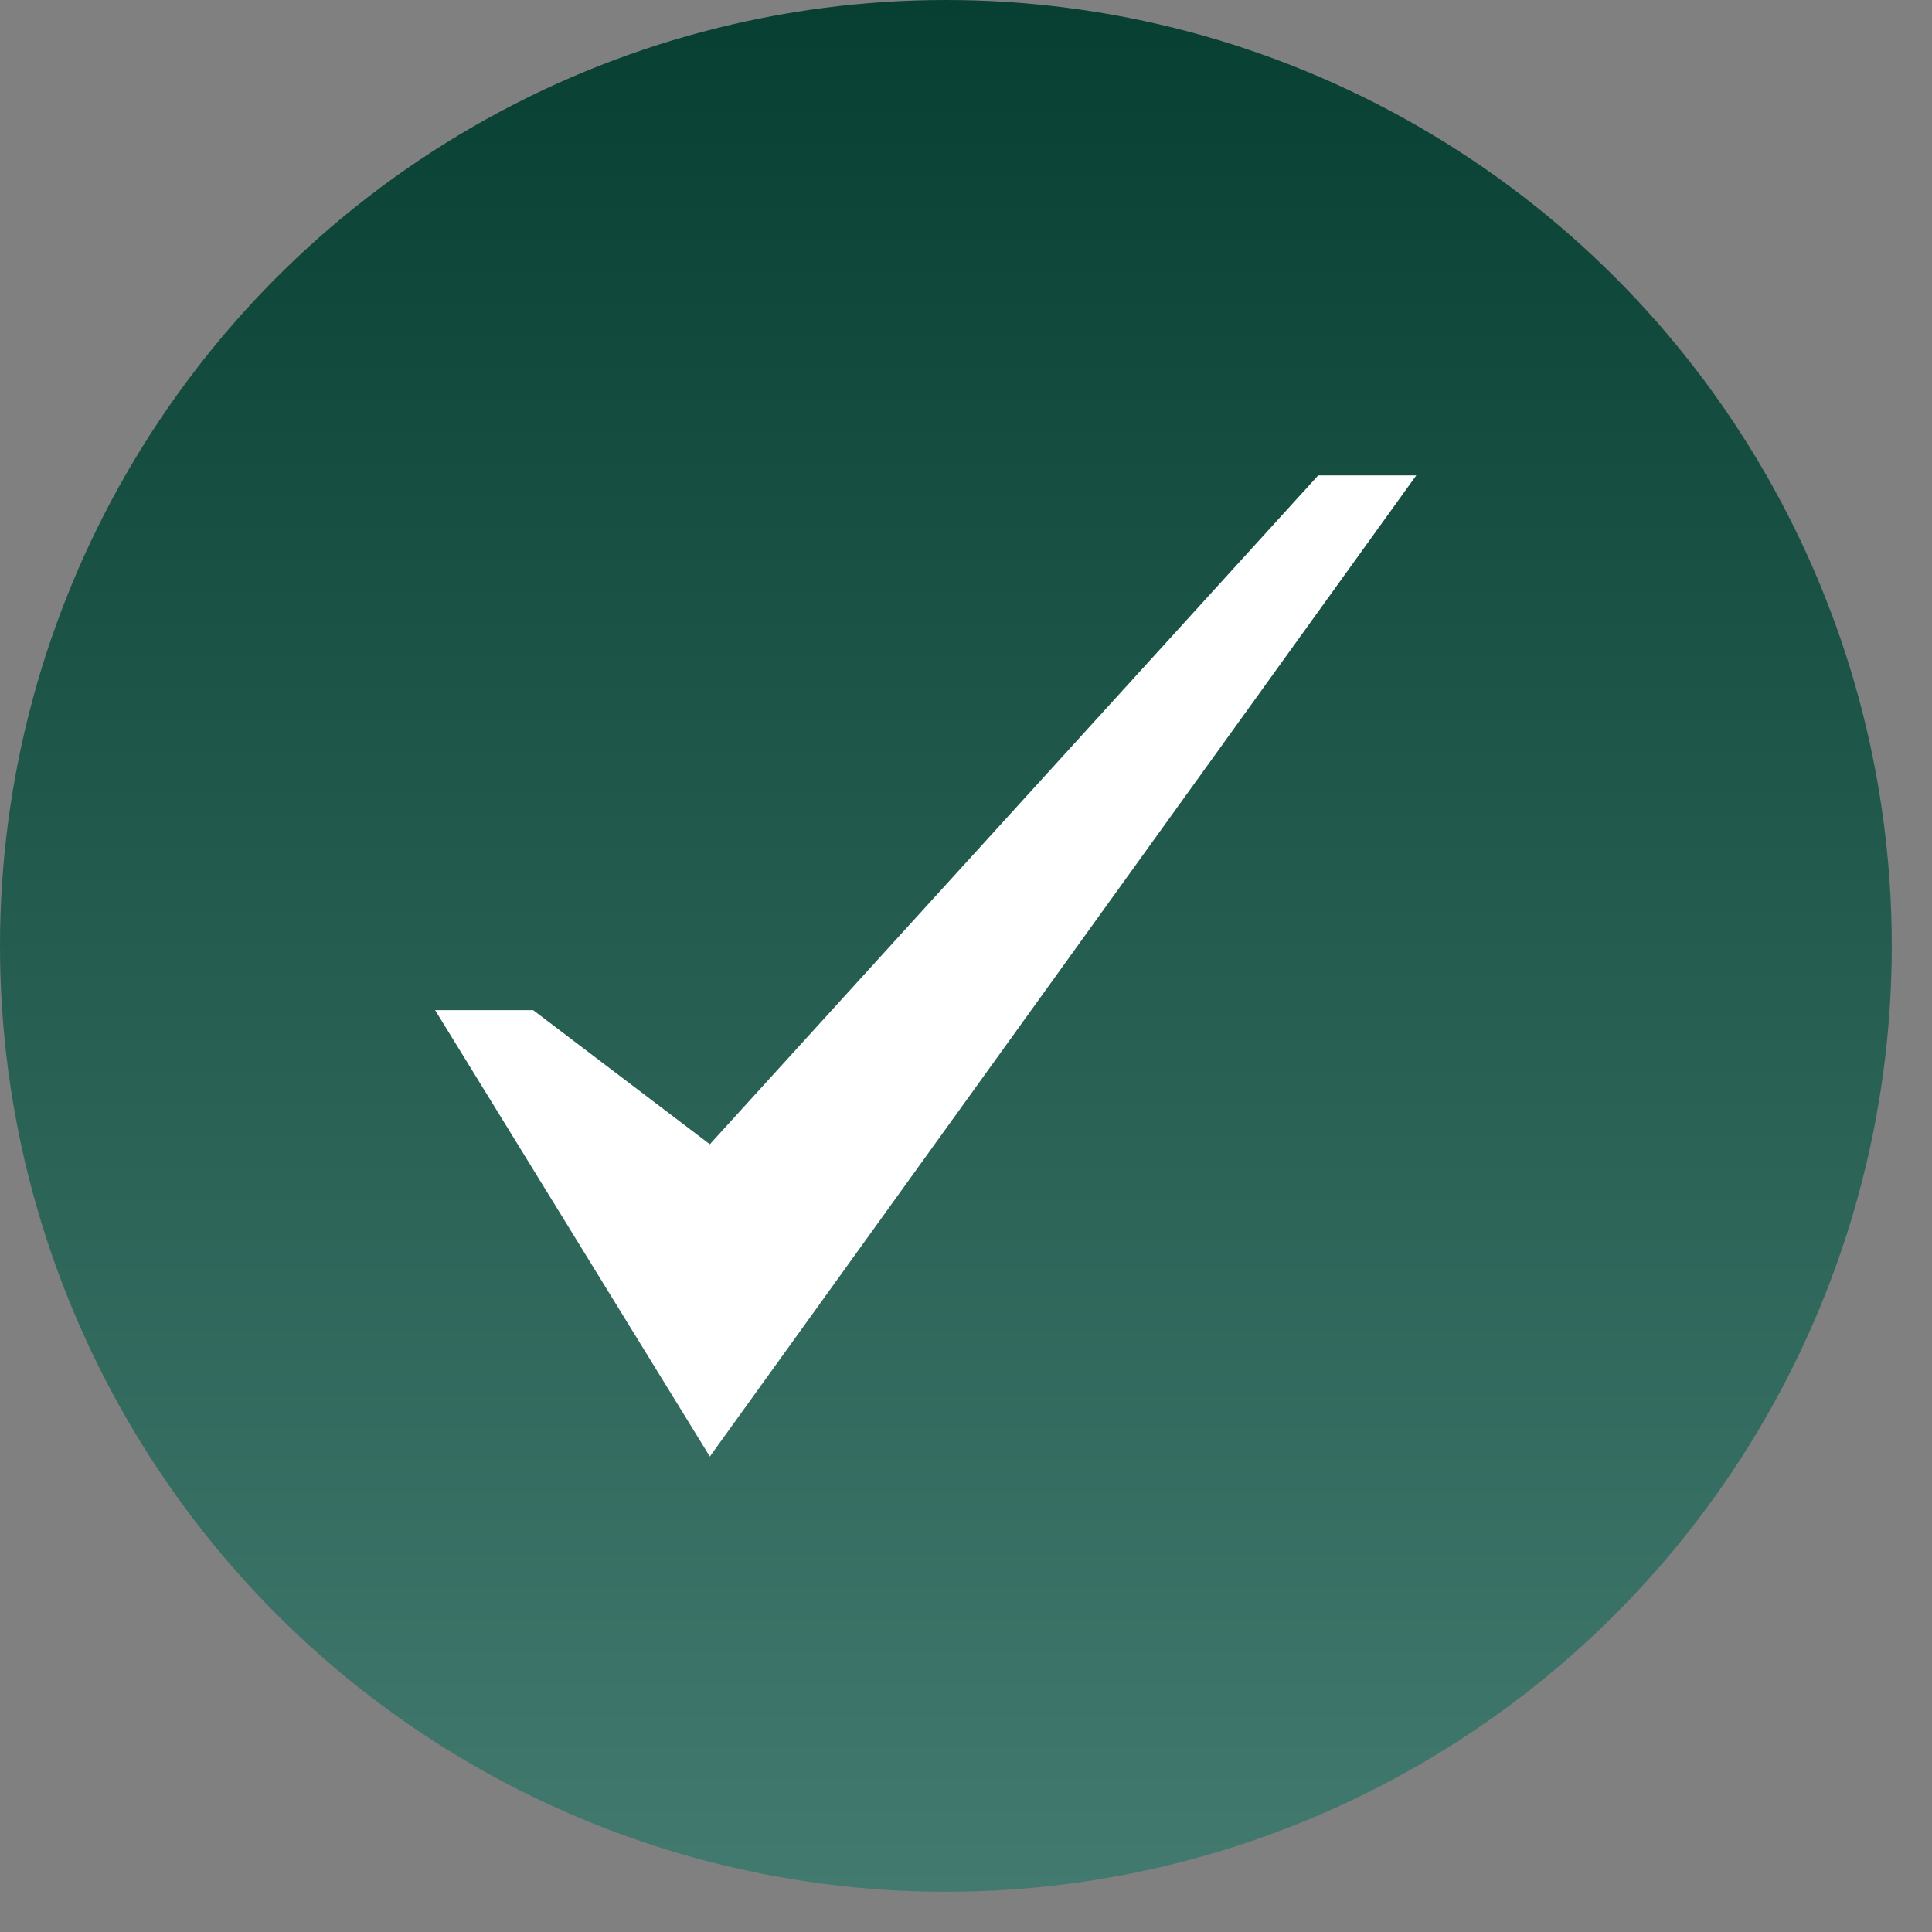 <?xml version="1.0" encoding="UTF-8"?> <svg xmlns="http://www.w3.org/2000/svg" width="22" height="22" viewBox="0 0 22 22" fill="none"><rect x="0" y="0" width="22" height="22" fill="#808080" stroke="none"/> <circle cx="10.771" cy="10.771" r="10.771" fill="url(#paint0_linear_1792_932)"></circle> <g clip-path="url(#clip0_1792_932)"> <path d="M15.01 5.414L8.083 13.03L6.072 11.503H4.955L8.083 16.586L16.127 5.414H15.01Z" fill="white"></path> </g> <defs> <linearGradient id="paint0_linear_1792_932" x1="10.771" y1="0" x2="10.771" y2="21.542" gradientUnits="userSpaceOnUse"> <stop stop-color="#073F32"></stop> <stop offset="1" stop-color="#437A6F"></stop> </linearGradient> <clipPath id="clip0_1792_932"> <rect width="11.917" height="11.917" fill="white" transform="translate(4.583 5.042)"></rect> </clipPath> </defs> </svg> 